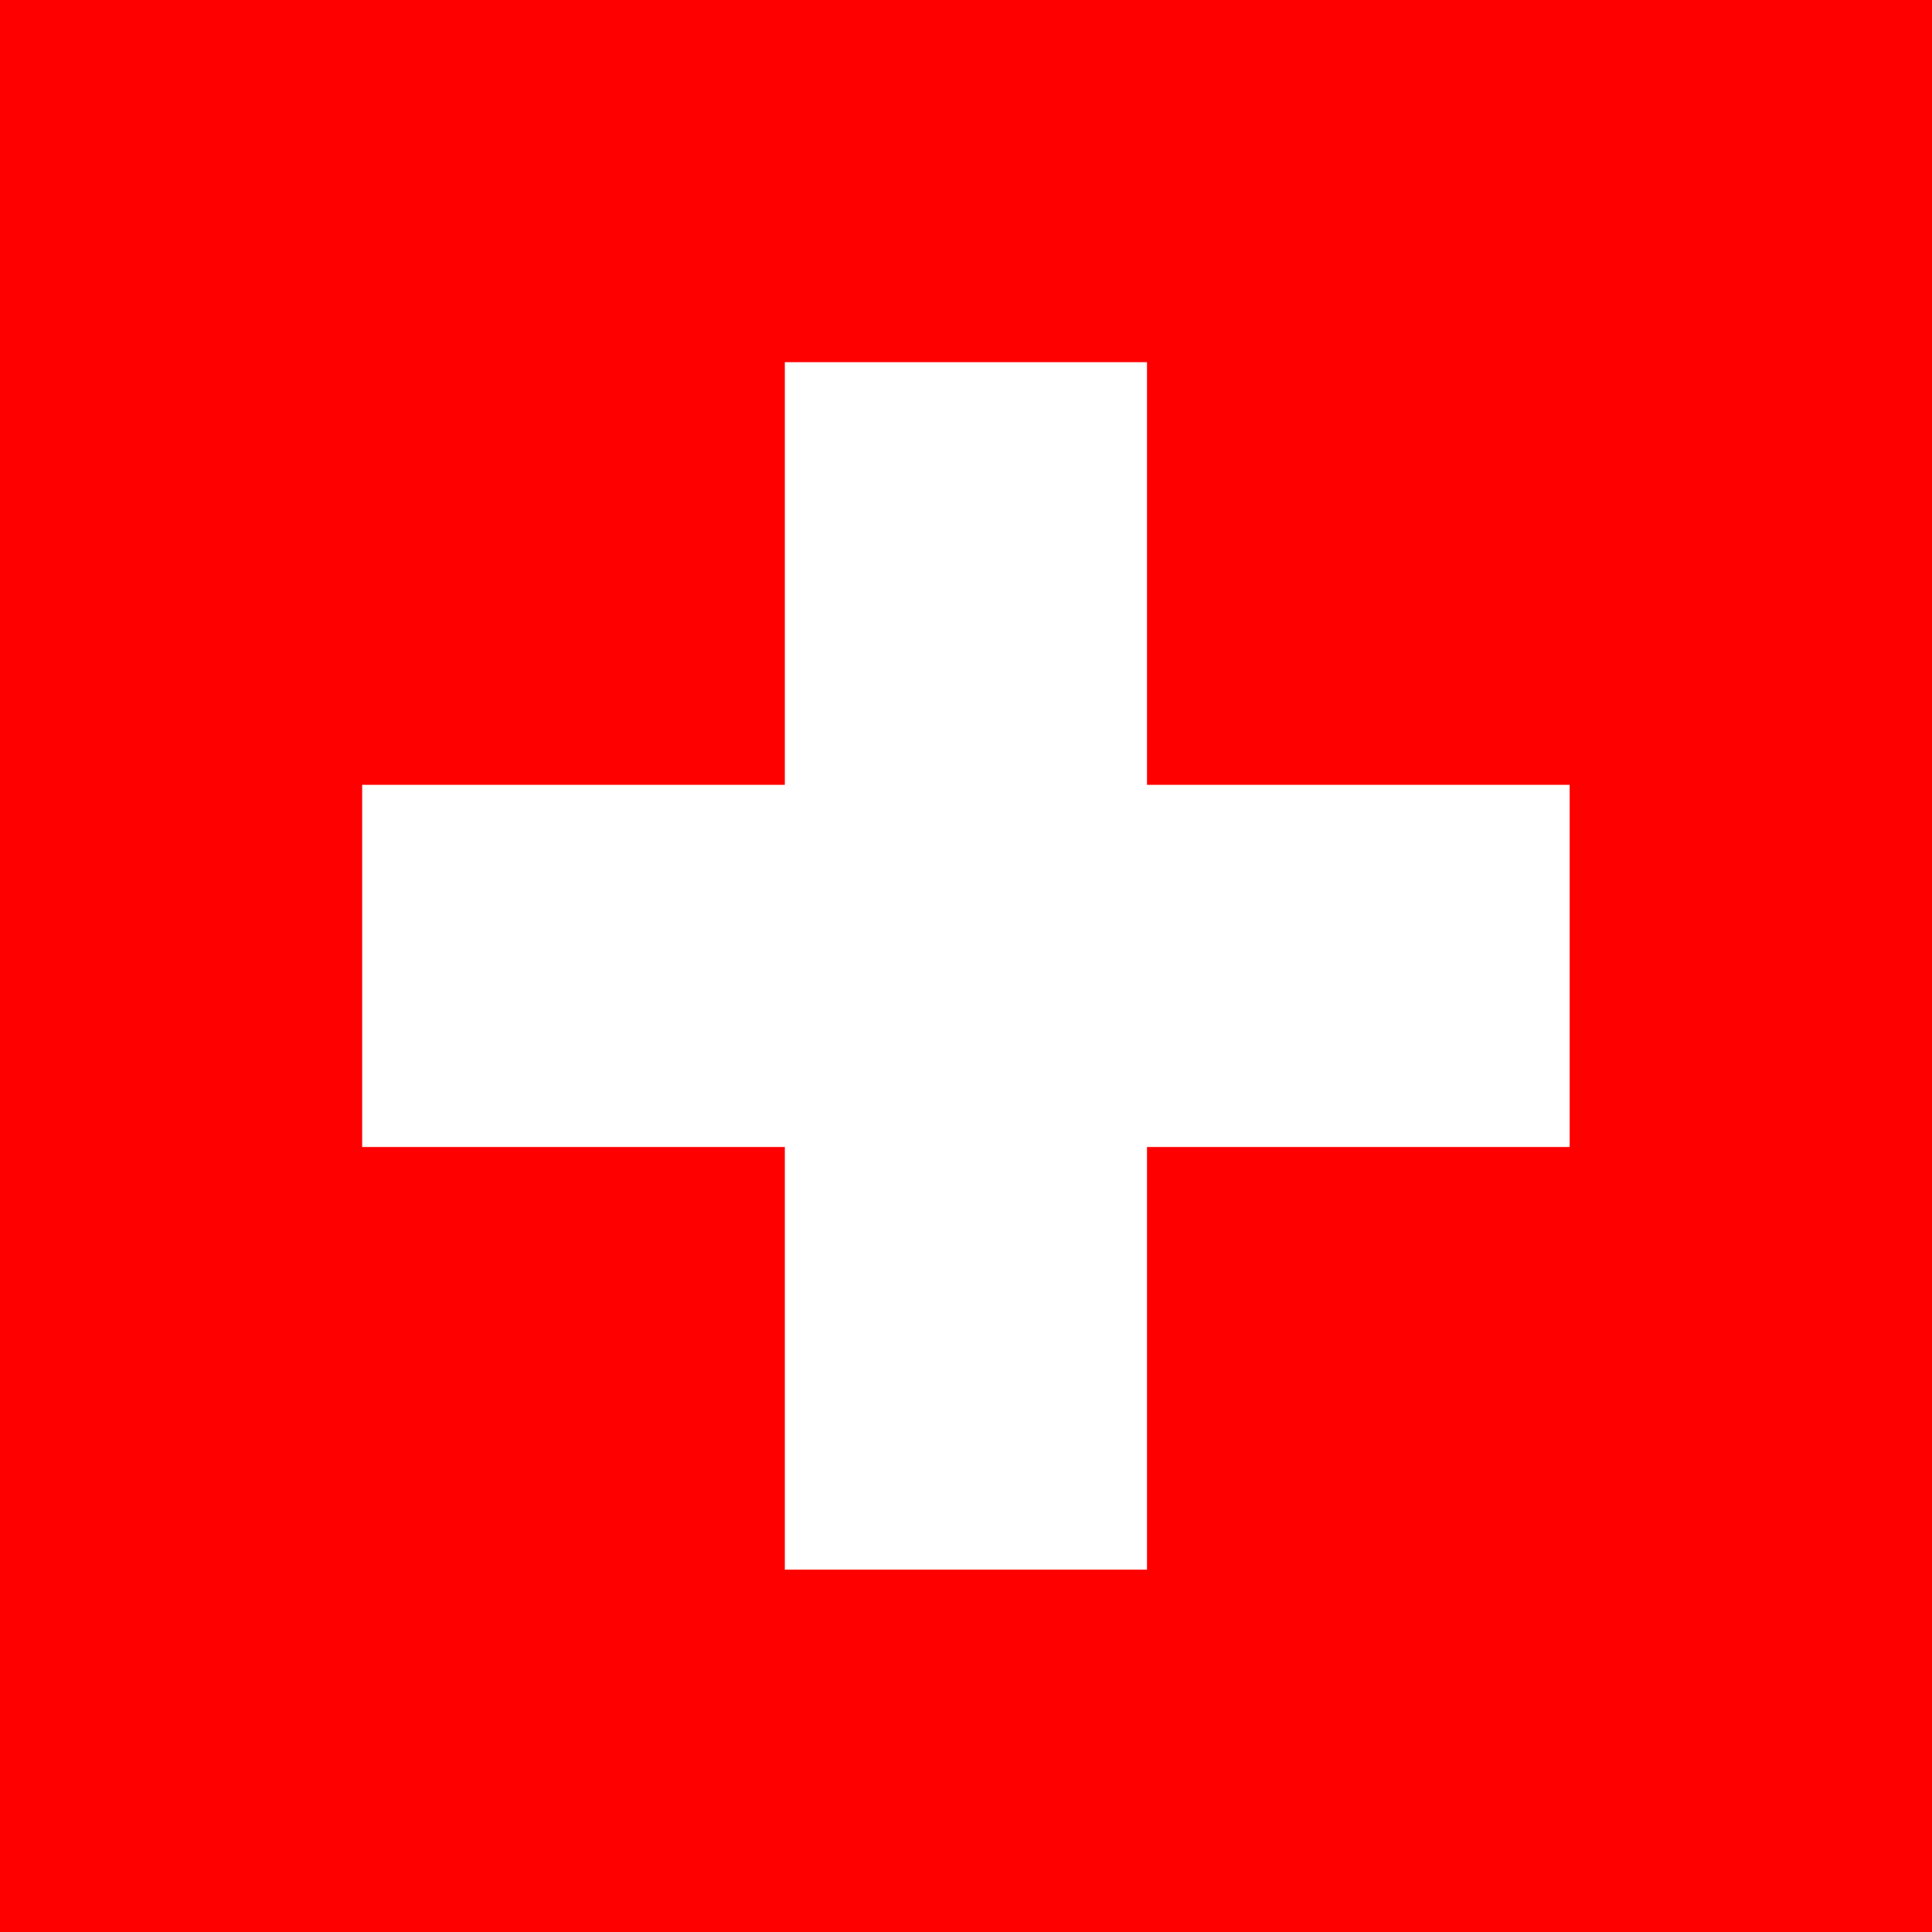 <?xml version="1.0" encoding="UTF-8"?><svg id="Layer_2" xmlns="http://www.w3.org/2000/svg" viewBox="0 0 112.4 112.4"><defs><style>.cls-1{fill:#fff;}.cls-2{fill:red;}</style></defs><g id="Layer_1-2"><path class="cls-2" d="m0,0h112.4v112.4H0V0Z"/><path class="cls-1" d="m45.66,21.07h21.07v24.59h24.59v21.07h-24.59v24.59h-21.07v-24.59h-24.59v-21.07h24.59v-24.59Z"/></g></svg>